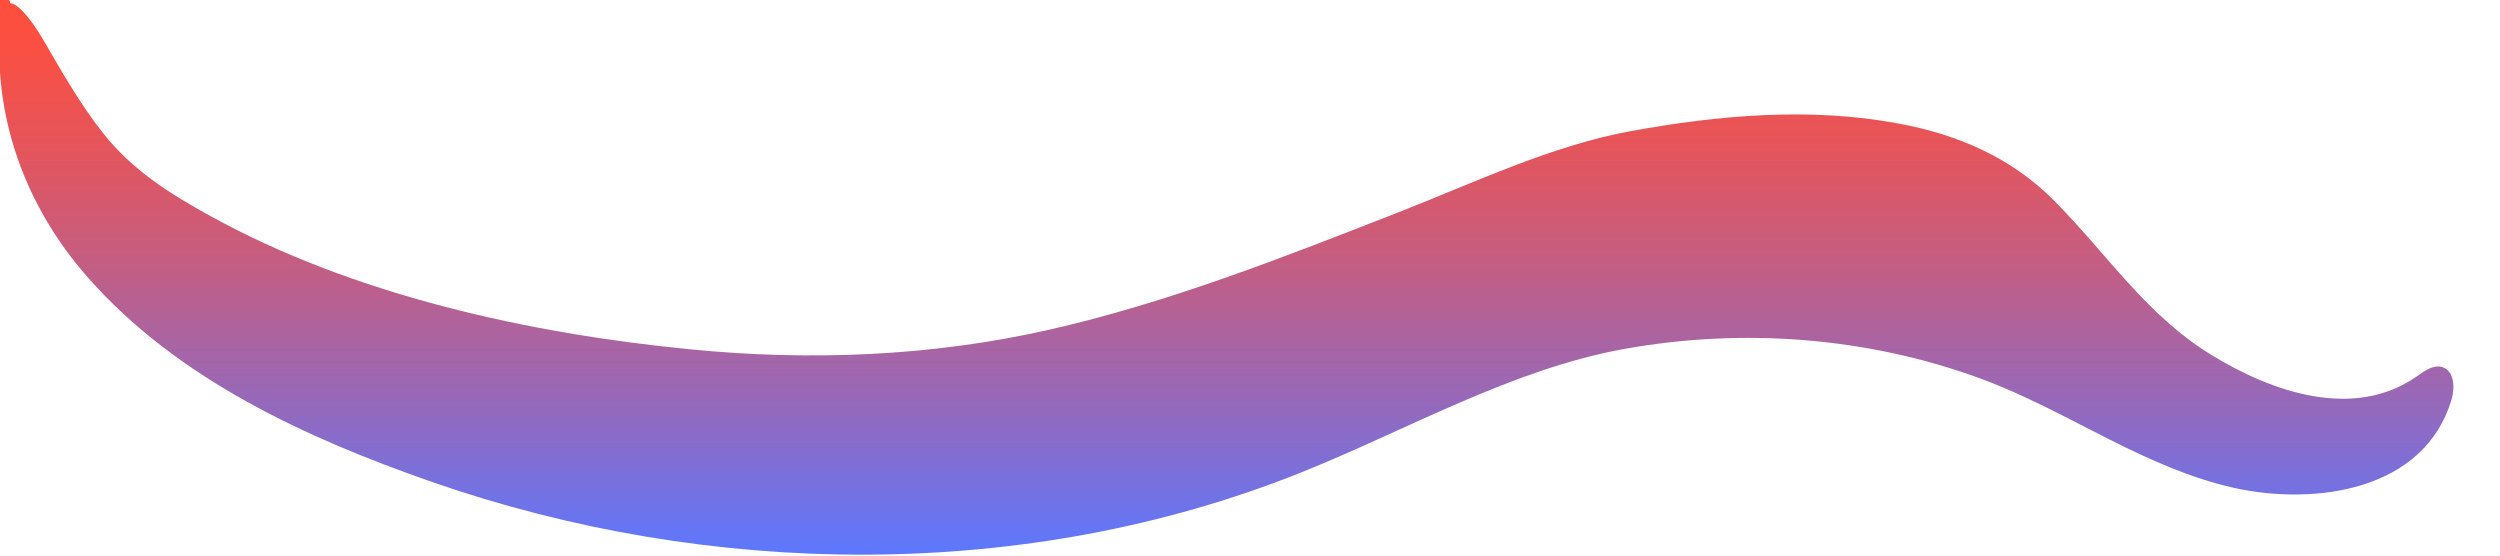 <?xml version="1.0" encoding="utf-8"?>
<!-- Generator: Adobe Illustrator 27.2.0, SVG Export Plug-In . SVG Version: 6.00 Build 0)  -->
<svg version="1.1" xmlns="http://www.w3.org/2000/svg" xmlns:xlink="http://www.w3.org/1999/xlink" x="0px" y="0px"
	 viewBox="0 0 1440 320" style="enable-background:new 0 0 1440 320;" xml:space="preserve">
<style type="text/css">
	.st0{fill:#FF4E3C;}
	.st1{fill:url(#SVGID_1_);}
</style>
<g id="Layer_2">
	<path class="st0" d="M5.9,2C5.2-4.3-4.8-4.4-4.1,2c1.1,9.3,1.3,18.6,0.5,27.9c-0.6,6.4,9.4,6.4,10,0C7.2,20.6,7.1,11.3,5.9,2z"/>
</g>
<g id="Layer_1">
	
		<linearGradient id="SVGID_1_" gradientUnits="userSpaceOnUse" x1="706.388" y1="320.265" x2="706.388" y2="2.468" gradientTransform="matrix(1 0 0 -1 0 322)">
		<stop  offset="0" style="stop-color:#FF4E3C"/>
		<stop  offset="0.103" style="stop-color:#F85045"/>
		<stop  offset="0.272" style="stop-color:#E3555D"/>
		<stop  offset="0.484" style="stop-color:#C25E85"/>
		<stop  offset="0.732" style="stop-color:#9469BC"/>
		<stop  offset="1" style="stop-color:#5C78FF"/>
	</linearGradient>
	<path class="st1" d="M1215,253.1c-24.3-12.2-48.3-25.5-73.8-34.9c-65.2-24-136.8-29.5-205.1-17.3C871,212.5,809.9,248,748.8,272.4
		c-157.8,63-340.1,60.8-499.7,5.3c-72.4-25.2-147.1-59.4-198.6-118C14.3,118.6-4.6,66.3,0.3,11.6c2.2-24.1,19.6,2.7,24.6,11.3
		c10.7,18.4,21.2,37,34.4,53.7c17.1,21.6,38.3,34.8,62,47.9c82.4,45.4,183.1,67.6,276.2,76.7c68.7,6.8,138.6,4.1,206-11.1
		c69.5-15.7,136-42,202.2-67.9c43-16.8,88.1-38.4,133.7-46.7c50.7-9.2,103.4-13.9,154.4-4.3c33.8,6.3,64.6,19.5,89,44
		c30.6,30.7,53.2,66.1,90.9,89.2c34.4,21.1,81.9,38,118.5,12.3c4.4-3.1,9.6-6.9,14.7-5.2c6.8,2.2,7.2,11.8,5.2,18.6
		c-15.7,52.8-78.8,61.2-125.4,50.9C1261.4,275.3,1238,264.7,1215,253.1z"/>
</g>
</svg>

